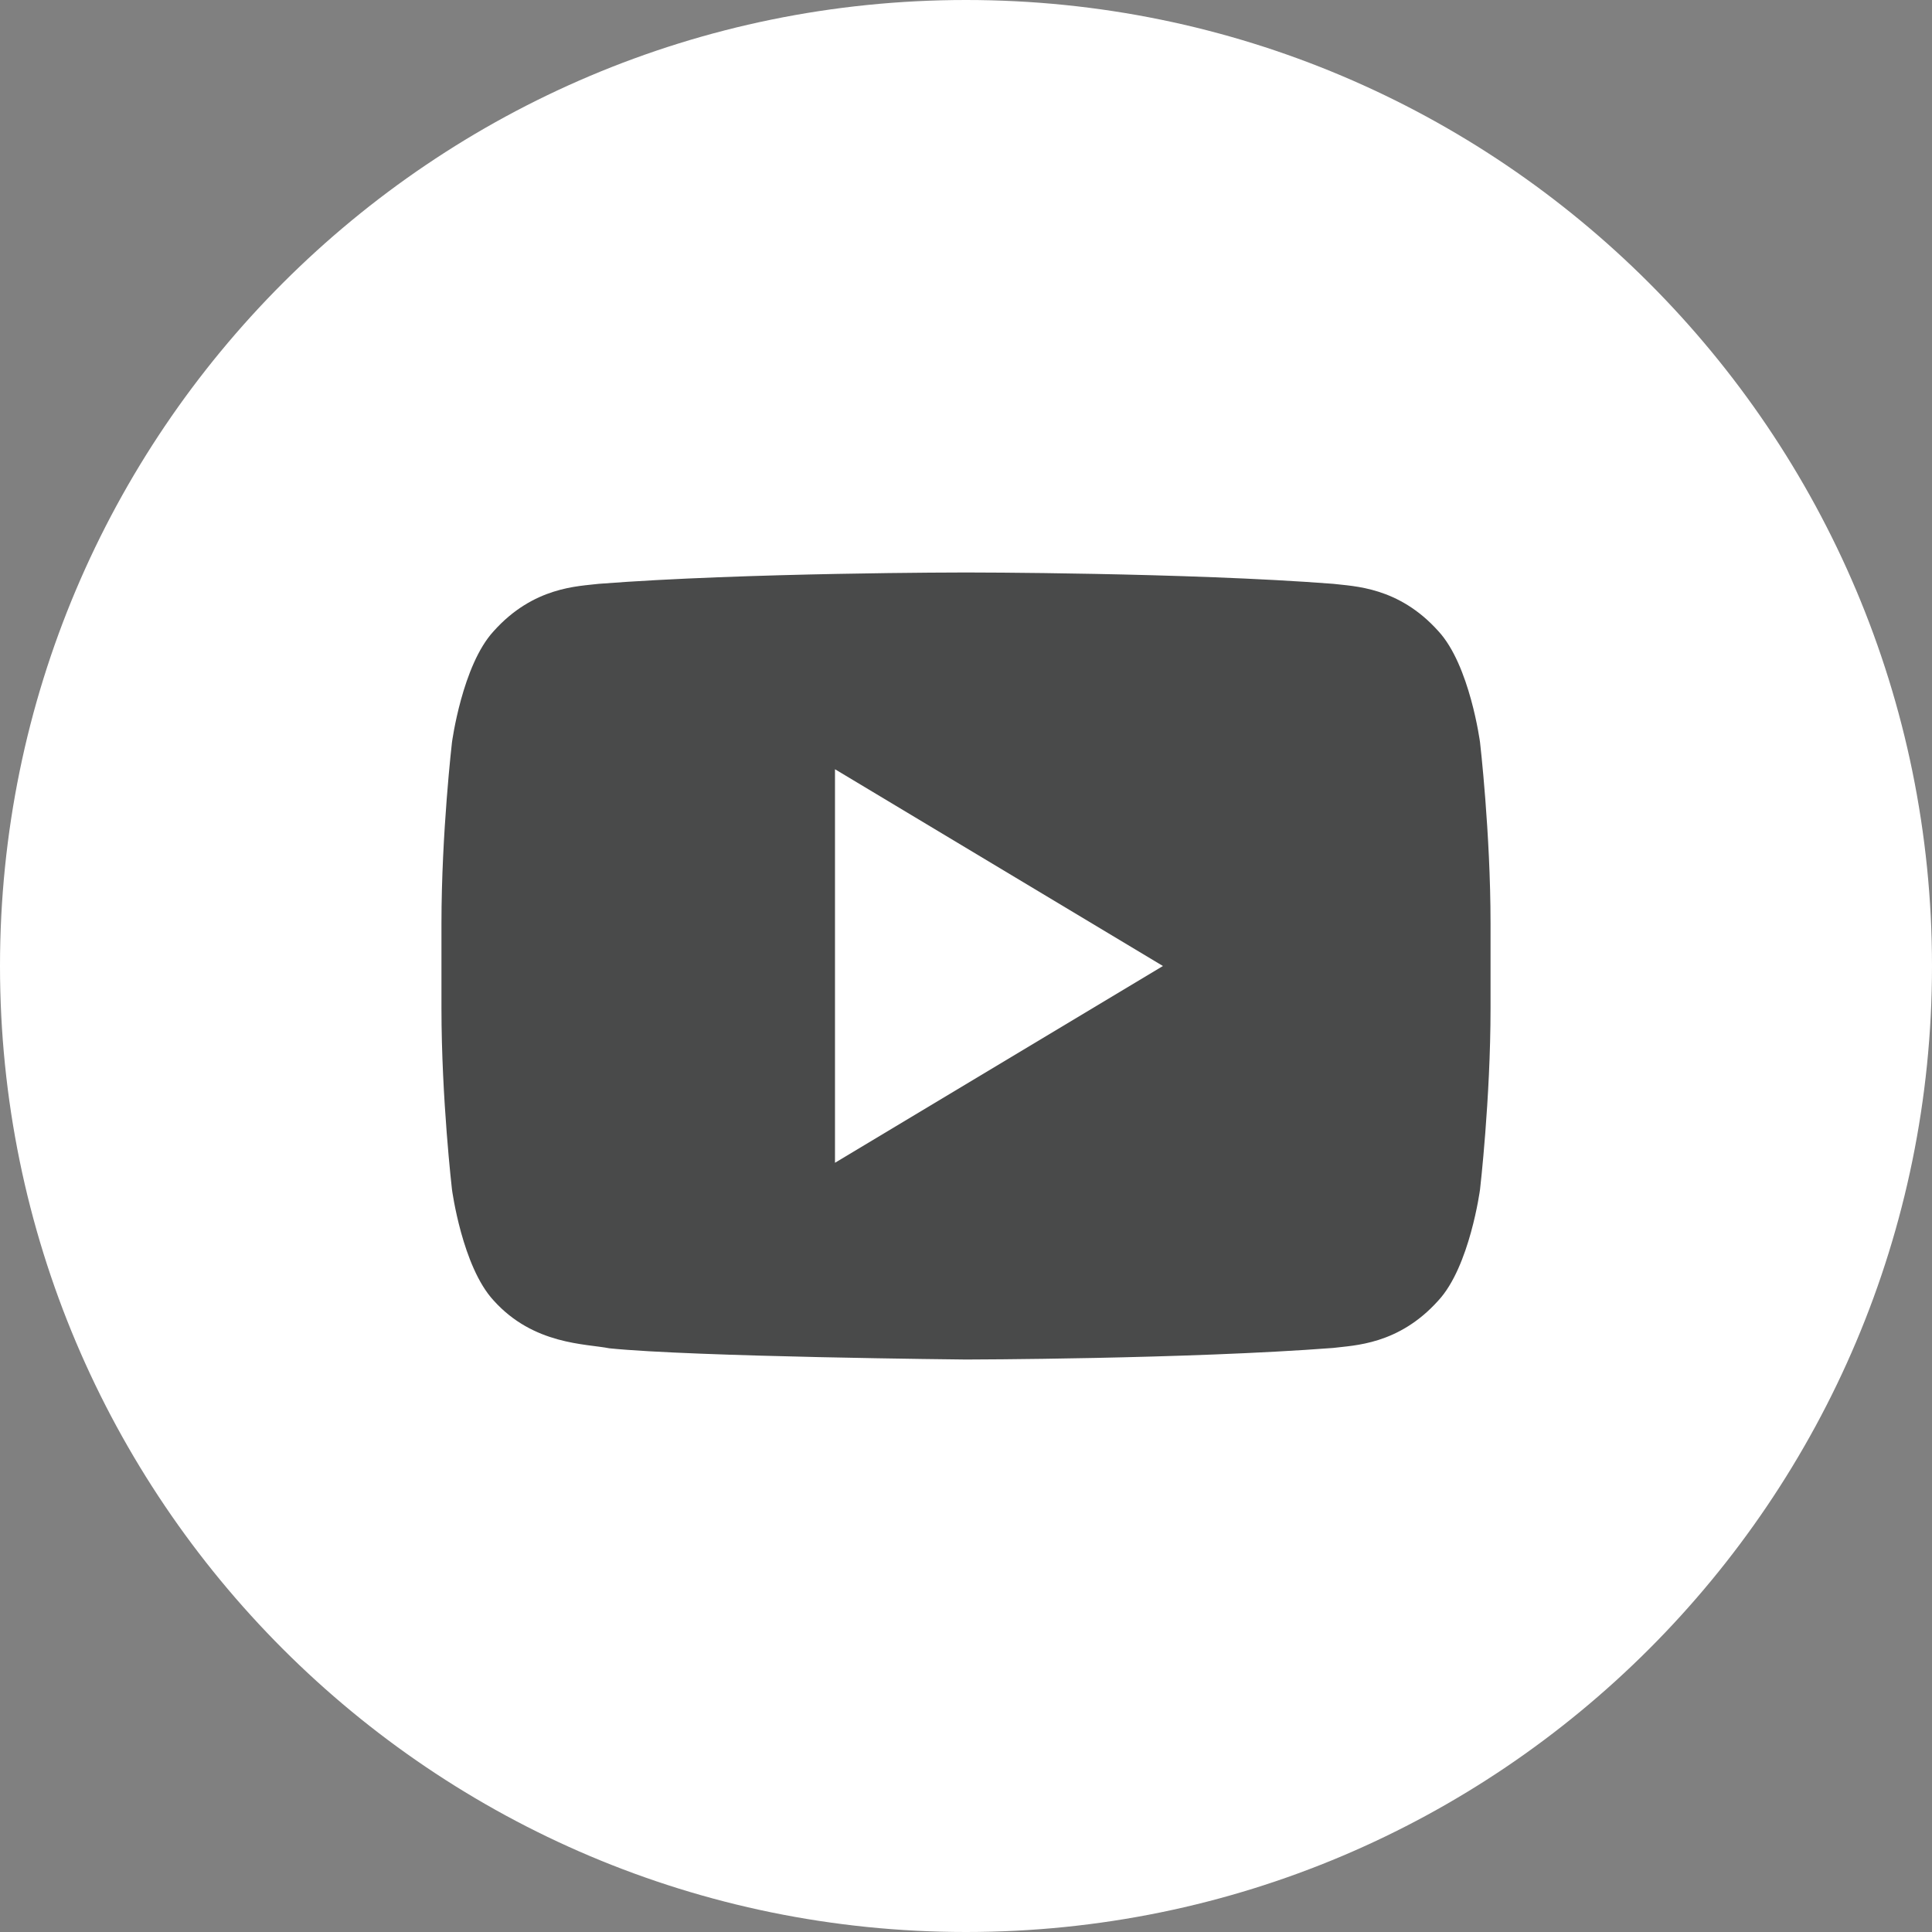 <?xml version="1.0" encoding="UTF-8"?> <svg xmlns="http://www.w3.org/2000/svg" width="1000" height="1000" viewBox="0 0 1000 1000" fill="none"><rect x="0" y="0" width="1000" height="1000" fill="#808080" stroke="none"/> <rect x="194" y="275" width="660" height="504" fill="#494A4A"></rect> <path d="M432.189 601.851L601.939 500.007L432.189 398.163V601.851Z" fill="white"></path> <path d="M500 0C223.875 0 0 223.844 0 500C0 776.156 223.875 1000 500 1000C776.125 1000 1000 776.125 1000 500C1000 223.875 776.125 0 500 0ZM771.5 521.906C771.5 568.781 766.062 615.656 766.062 615.656C766.062 615.656 760.75 655.594 744.5 673.125C723.844 696.188 700.719 696.313 690.094 697.688C614.094 703.5 500 703.687 500 703.687C500 703.687 358.812 702.313 315.375 697.875C303.281 695.469 276.187 696.156 255.5 673.125C239.219 655.563 233.938 615.656 233.938 615.656C233.938 615.656 228.5 568.813 228.5 521.906V477.969C228.5 431.094 233.938 384.25 233.938 384.25C233.938 384.25 239.25 344.312 255.5 326.719C276.156 303.625 299.281 303.5 309.906 302.188C385.875 296.313 499.875 296.313 499.875 296.313H500.125C500.125 296.313 614.125 296.313 690.094 302.188C700.688 303.5 723.844 303.625 744.5 326.688C760.781 344.281 766.062 384.219 766.062 384.219C766.062 384.219 771.5 431.094 771.5 477.969V521.906Z" fill="white"></path> </svg> 